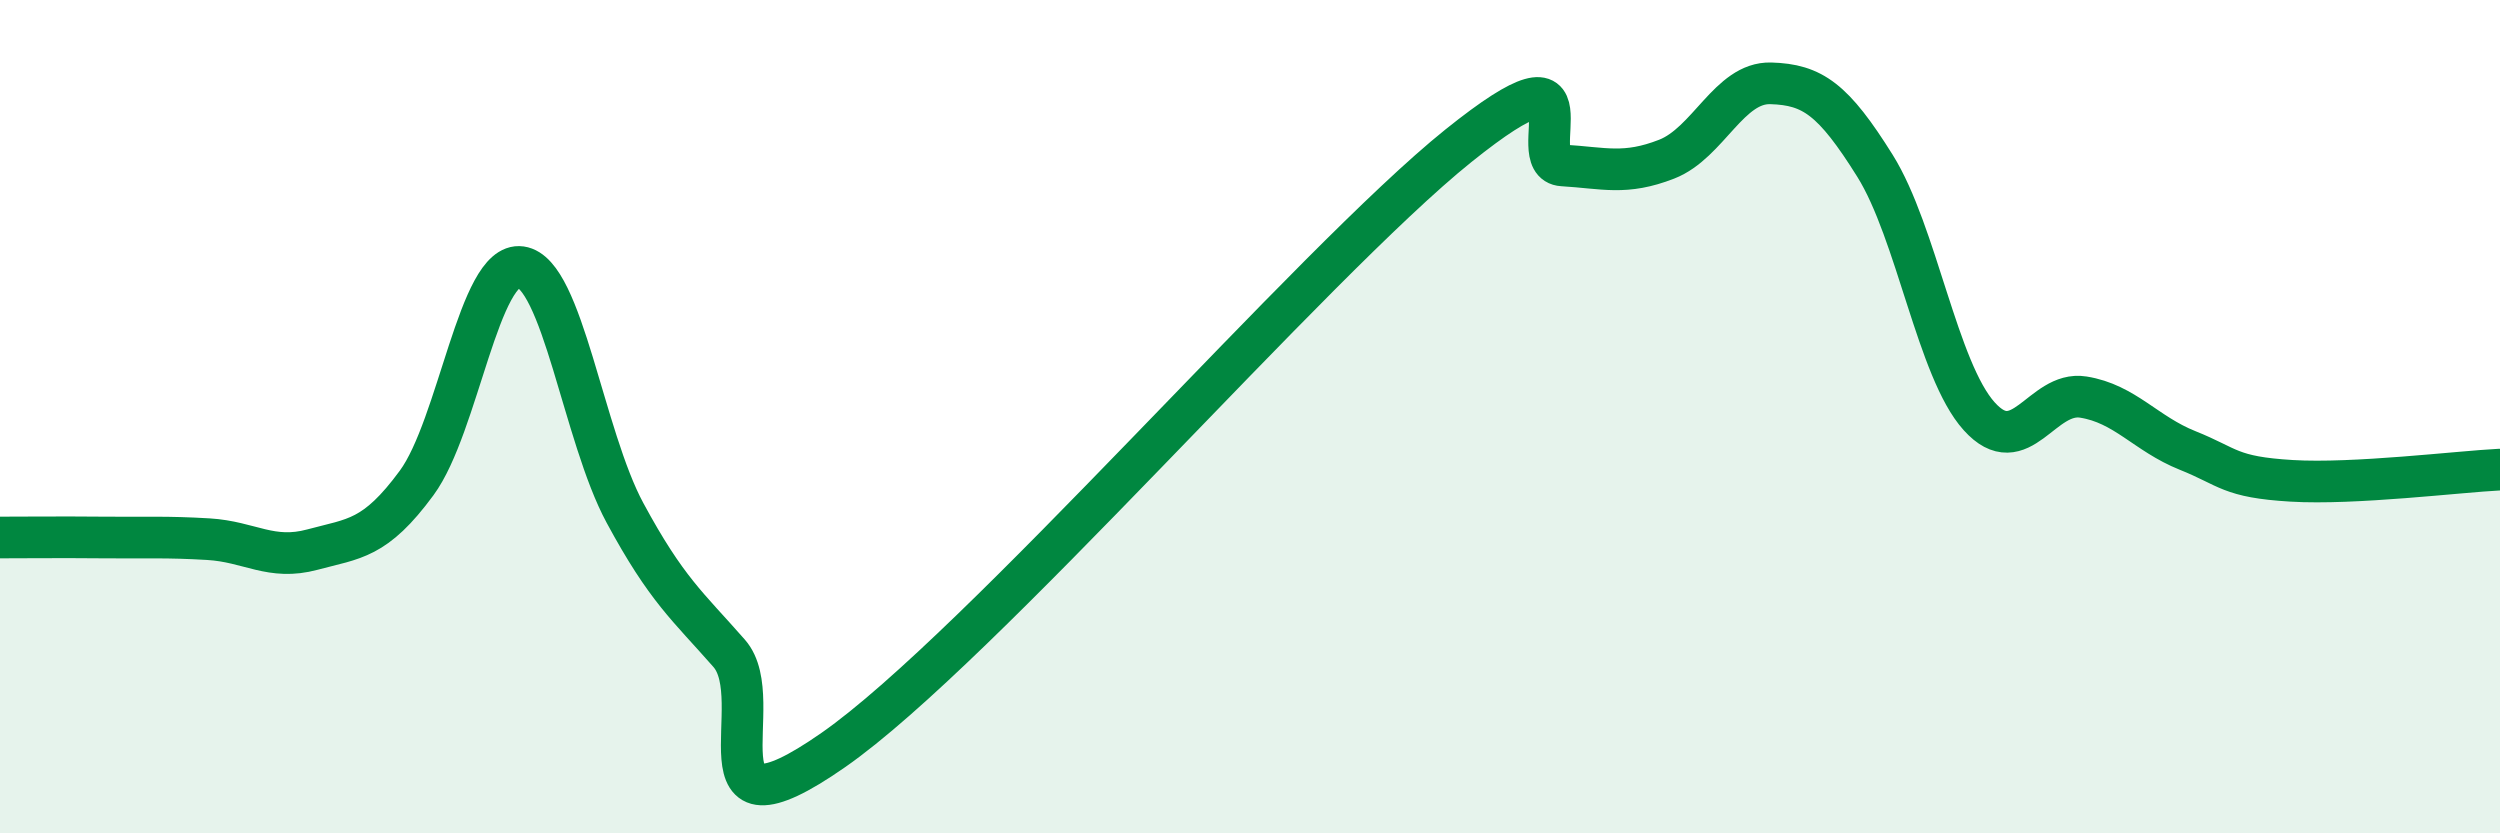 
    <svg width="60" height="20" viewBox="0 0 60 20" xmlns="http://www.w3.org/2000/svg">
      <path
        d="M 0,12.9 C 0.5,12.9 1.5,12.89 2.5,12.9 C 3.5,12.91 4,12.88 5,12.94 C 6,13 6.5,13.46 7.5,13.19 C 8.5,12.92 9,12.95 10,11.59 C 11,10.23 11.5,6.27 12.5,6.41 C 13.5,6.55 14,10.46 15,12.31 C 16,14.16 16.5,14.54 17.5,15.68 C 18.5,16.82 16.5,20.44 20,18 C 23.5,15.56 31.5,6.31 35,3.5 C 38.5,0.69 36.5,3.91 37.5,3.97 C 38.5,4.03 39,4.21 40,3.82 C 41,3.43 41.5,1.97 42.5,2 C 43.5,2.03 44,2.38 45,3.98 C 46,5.58 46.5,8.88 47.5,9.99 C 48.5,11.1 49,9.37 50,9.53 C 51,9.69 51.5,10.41 52.5,10.81 C 53.5,11.21 53.5,11.45 55,11.54 C 56.5,11.63 59,11.32 60,11.27L60 20L0 20Z"
        fill="#008740"
        opacity="0.1"
        stroke-linecap="round"
        stroke-linejoin="round"
      />
      <path
        d="M 0,12.9 C 0.5,12.9 1.5,12.89 2.5,12.9 C 3.5,12.91 4,12.88 5,12.94 C 6,13 6.5,13.46 7.5,13.19 C 8.5,12.92 9,12.95 10,11.59 C 11,10.23 11.5,6.27 12.5,6.41 C 13.5,6.55 14,10.46 15,12.31 C 16,14.16 16.5,14.54 17.5,15.68 C 18.5,16.82 16.5,20.44 20,18 C 23.5,15.56 31.5,6.31 35,3.5 C 38.5,0.69 36.5,3.91 37.5,3.97 C 38.5,4.03 39,4.21 40,3.82 C 41,3.43 41.5,1.97 42.5,2 C 43.5,2.03 44,2.38 45,3.98 C 46,5.58 46.5,8.88 47.5,9.99 C 48.5,11.1 49,9.37 50,9.53 C 51,9.69 51.5,10.41 52.5,10.81 C 53.5,11.21 53.5,11.45 55,11.54 C 56.5,11.63 59,11.32 60,11.27"
        stroke="#008740"
        stroke-width="1"
        fill="none"
        stroke-linecap="round"
        stroke-linejoin="round"
      />
    </svg>
  